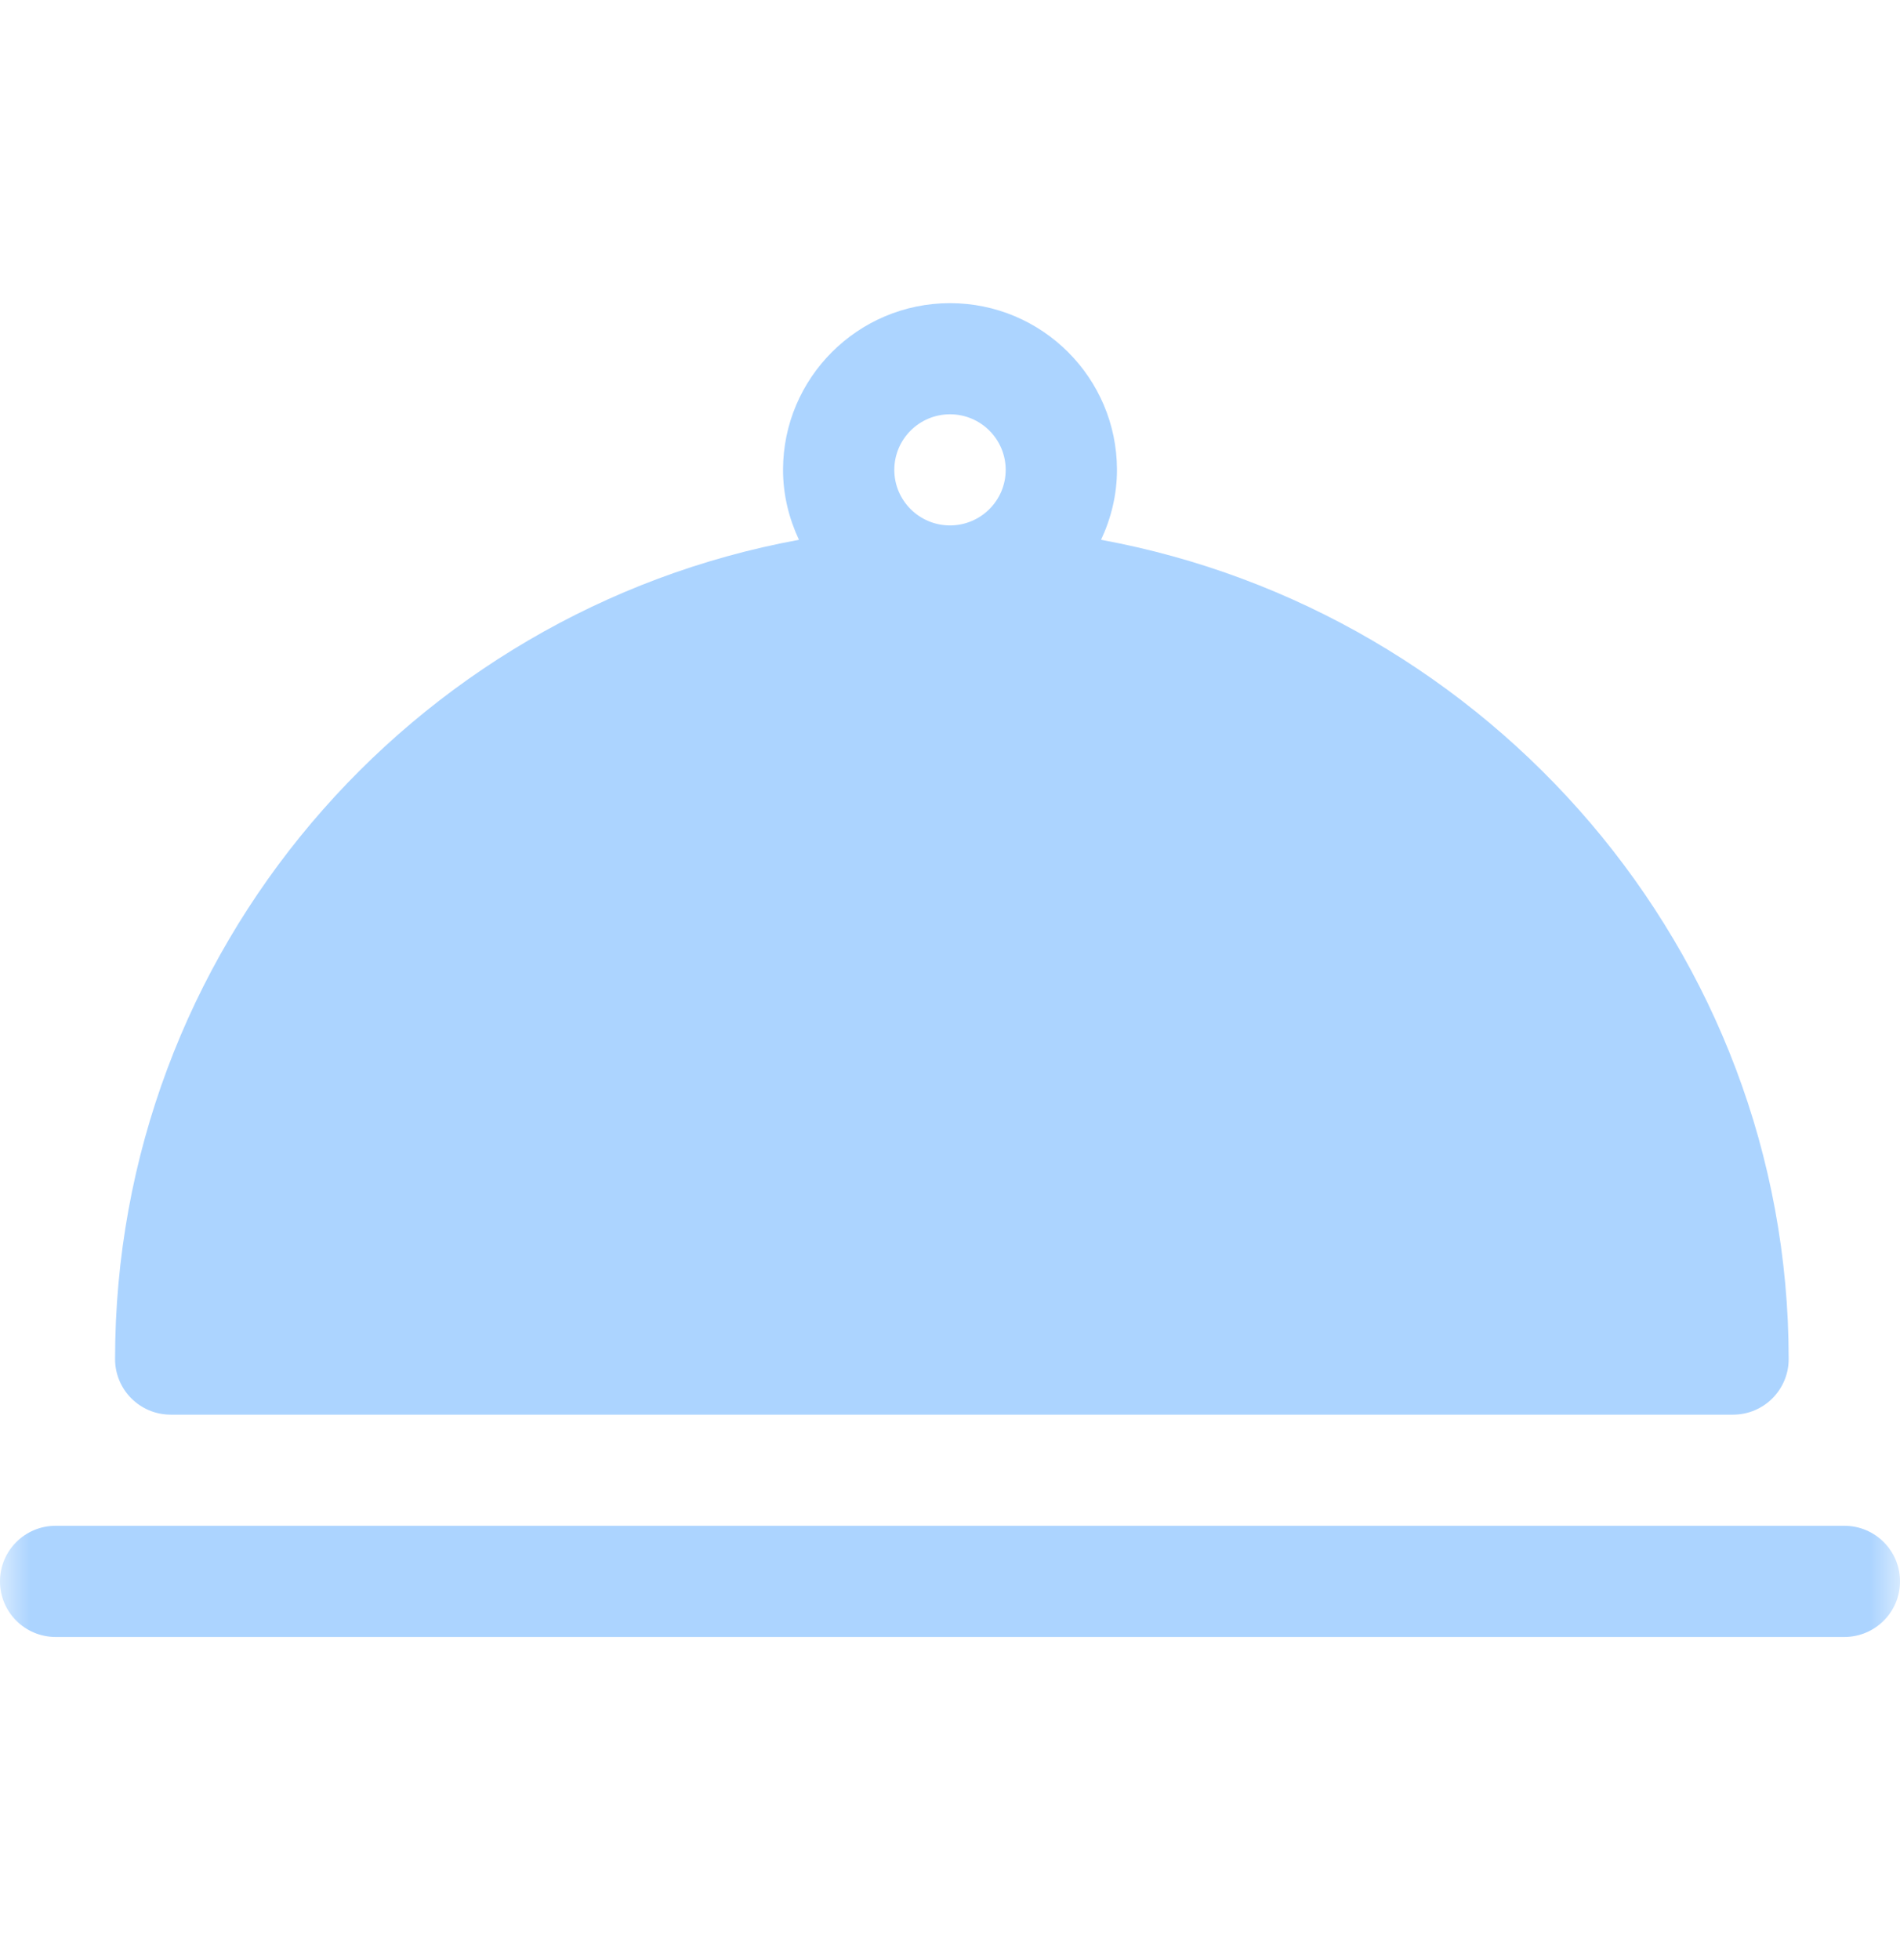 <svg width="32" height="33" viewBox="0 0 32 33" fill="none" xmlns="http://www.w3.org/2000/svg">
<mask id="mask0_5242_1844" style="mask-type:luminance" maskUnits="userSpaceOnUse" x="0" y="0" width="32" height="33">
<path d="M32 0.363H0V32.3H32V0.363Z" fill="white"/>
</mask>
<g mask="url(#mask0_5242_1844)">
<path d="M1.938 22.881C1.938 23.398 2.357 23.817 2.875 23.817H29.188C29.706 23.817 30.125 23.398 30.125 22.881C30.125 16.01 25.087 10.288 18.544 9.088C18.712 8.729 18.812 8.333 18.812 7.911C18.812 6.363 17.551 5.104 16 5.104C14.449 5.104 13.188 6.363 13.188 7.911C13.188 8.333 13.288 8.729 13.456 9.088C6.913 10.288 1.938 16.01 1.938 22.881ZM15.062 7.911C15.062 7.394 15.483 6.975 16 6.975C16.517 6.975 16.938 7.394 16.938 7.911C16.938 8.427 16.517 8.846 16 8.846C15.483 8.846 15.062 8.427 15.062 7.911Z" fill="#ACD4FF"/>
<path d="M31.062 25.688H0.938C0.419 25.688 0 26.107 0 26.624C0 27.141 0.419 27.56 0.938 27.56H31.062C31.581 27.56 32 27.141 32 26.624C32 26.107 31.581 25.688 31.062 25.688Z" fill="#ACD4FF"/>
</g>
</svg>
